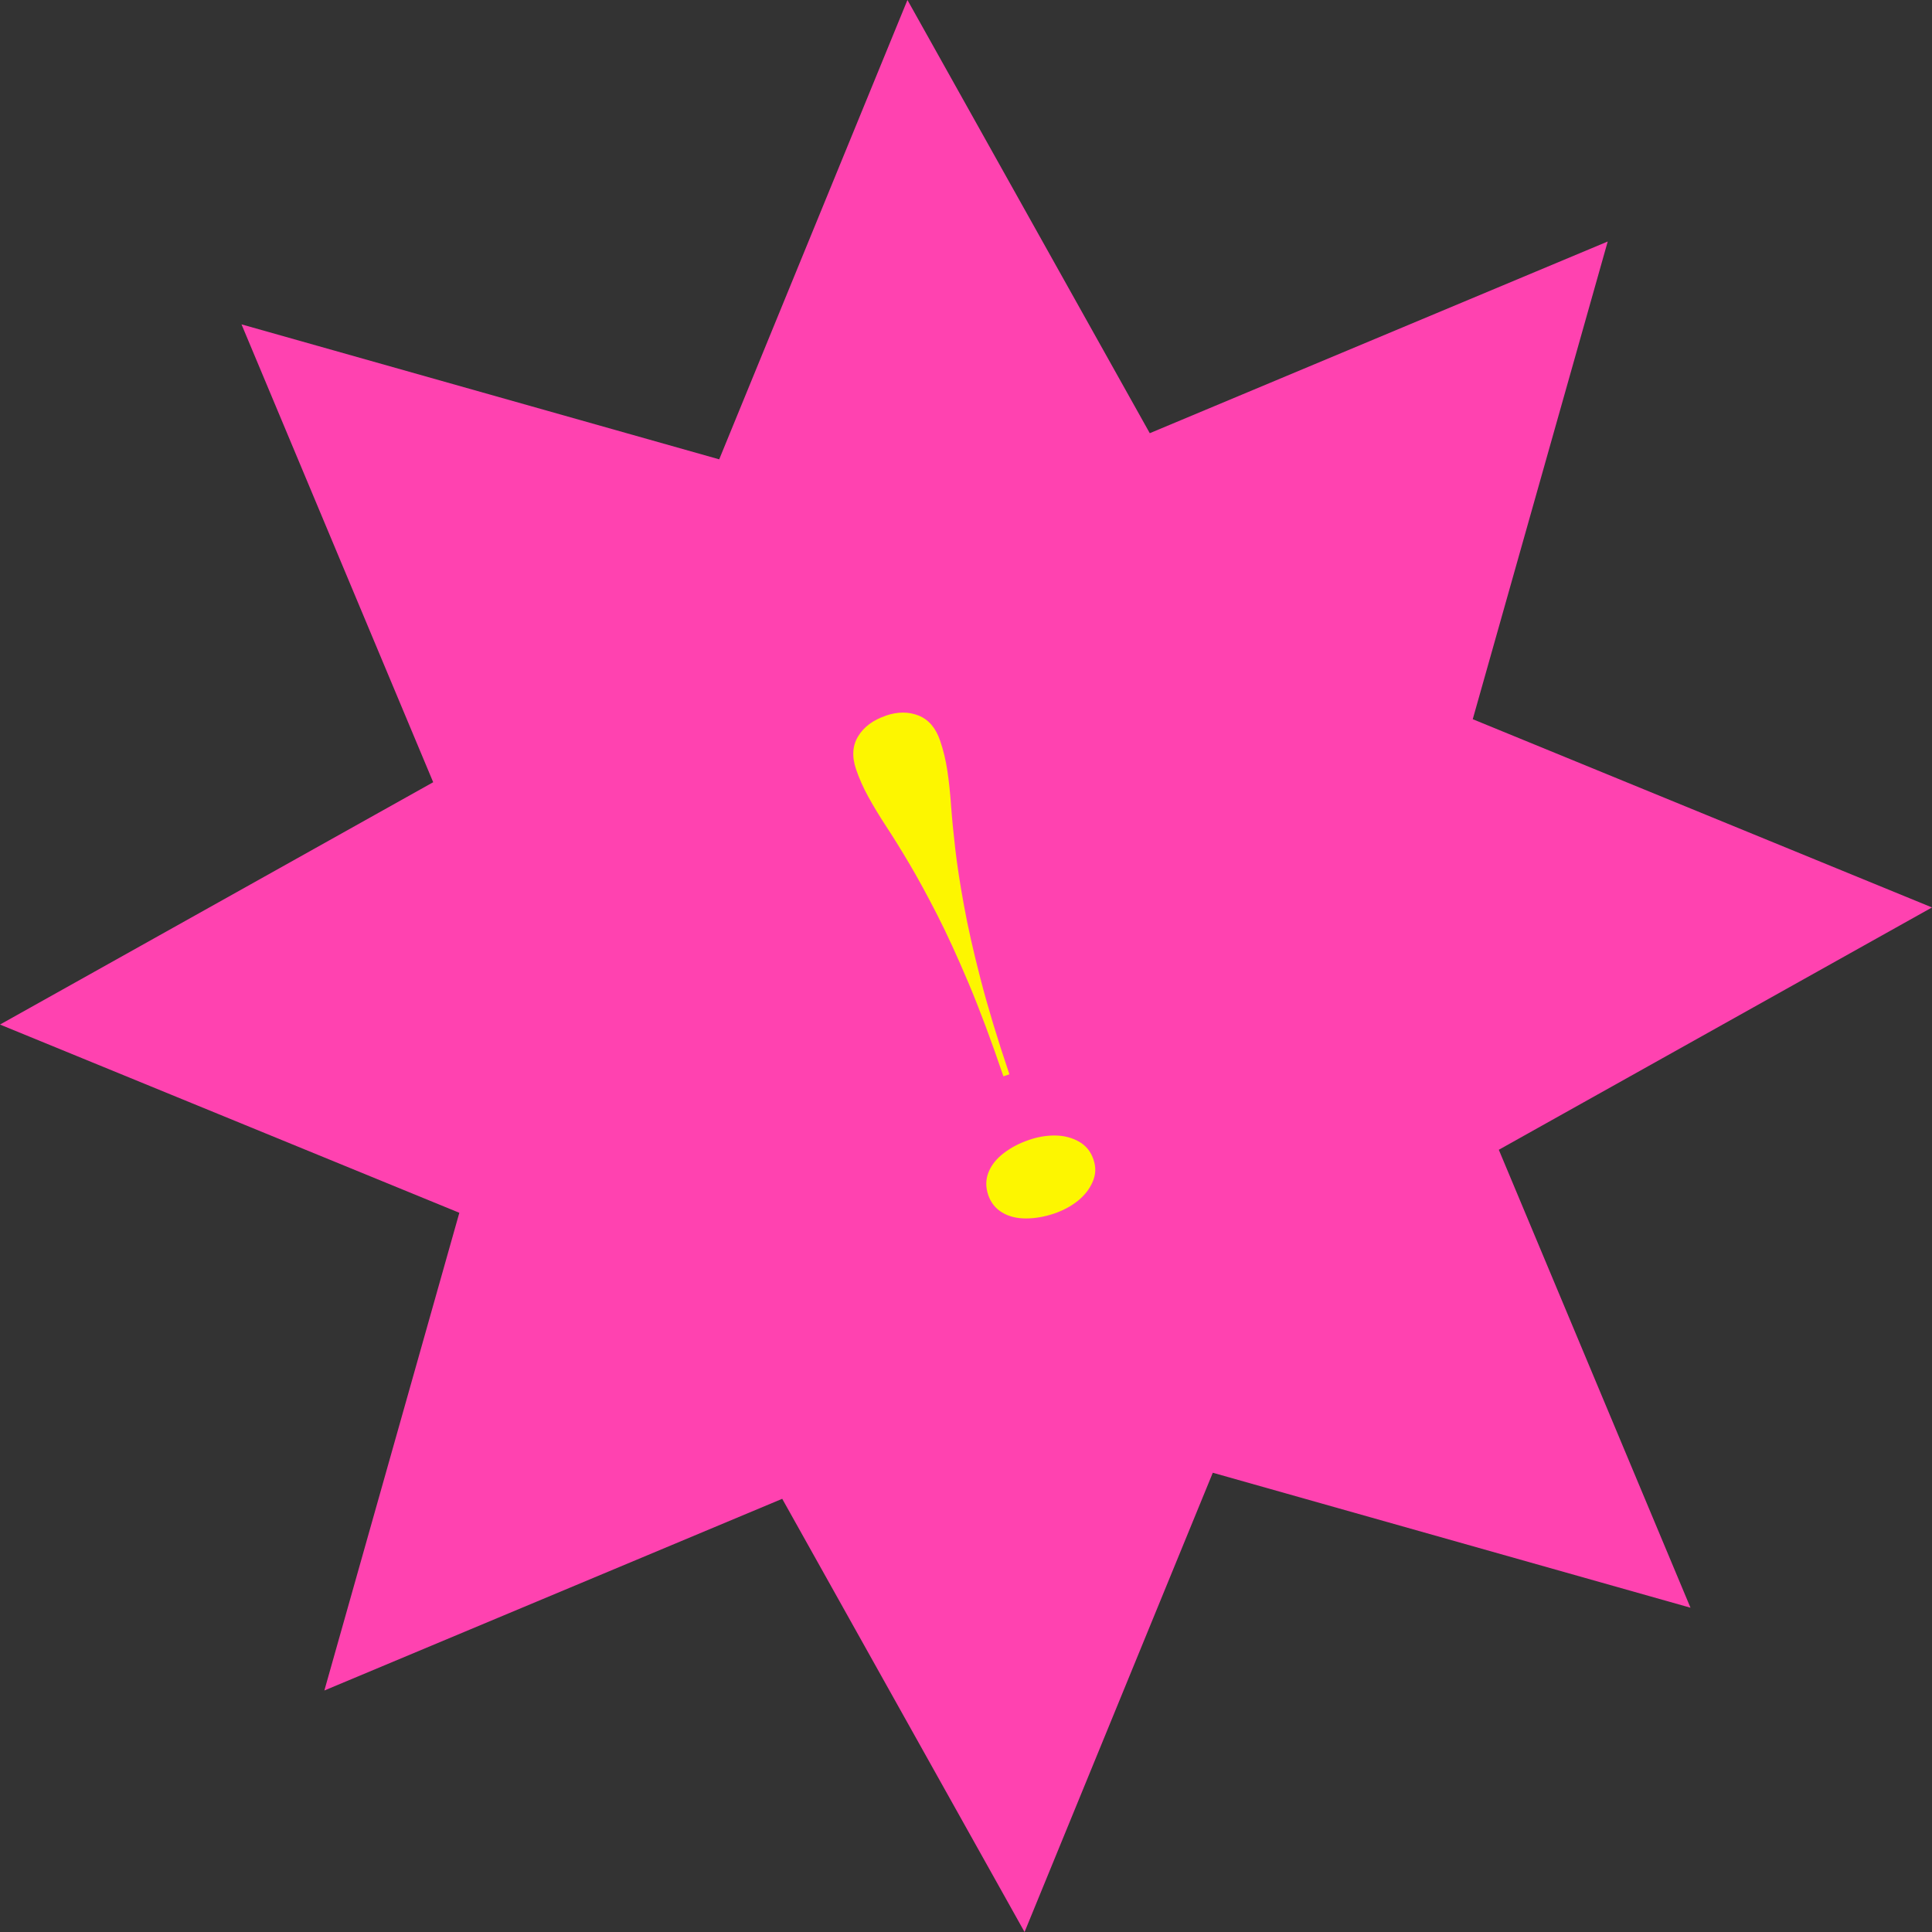 <?xml version="1.0" encoding="UTF-8"?>
<svg xmlns="http://www.w3.org/2000/svg" id="Calque_2" data-name="Calque 2" viewBox="0 0 235.75 235.75">
  <rect x="0" y="0" width="235.75" height="235.75" fill="#333333" stroke="none"/>
  <defs>
    <style>
      .cls-1 {
        fill: #ff42b0;
      }

      .cls-2 {
        fill: #fdf600;
      }
    </style>
  </defs>
  <g id="Calque_1-2" data-name="Calque 1">
    <g>
      <polygon class="cls-1" points="29.47 39.58 87.76 56.05 110.73 0 140.3 52.86 196.18 29.47 179.71 87.76 235.75 110.73 182.89 140.3 206.28 196.18 147.99 179.71 125.02 235.75 95.45 182.89 39.58 206.28 56.05 147.99 0 125.02 52.86 95.45 29.47 39.58"></polygon>
      <path class="cls-2" d="M125.57,139.09c1.1-.37,2.18-.55,3.24-.53,1.06.02,2.01.27,2.86.75.84.48,1.43,1.2,1.76,2.18s.28,1.84-.1,2.72c-.38.89-.99,1.66-1.82,2.33-.83.66-1.8,1.18-2.9,1.55-1.16.39-2.3.59-3.43.59-1.12,0-2.09-.24-2.9-.73-.81-.49-1.37-1.19-1.69-2.12-.33-.98-.32-1.9.03-2.78.35-.88.97-1.66,1.86-2.34.89-.68,1.92-1.22,3.08-1.61ZM108.07,87.33c1.47-.5,2.81-.5,4.03-.01s2.09,1.51,2.62,3.07c.4,1.17.69,2.39.88,3.66.19,1.27.34,2.67.45,4.21.11,1.54.28,3.3.51,5.29.23,1.99.58,4.29,1.06,6.9.47,2.61,1.15,5.62,2.03,9.02.88,3.4,2.05,7.27,3.52,11.62l-.73.25c-1.47-4.34-2.89-8.13-4.25-11.37-1.37-3.23-2.65-6.04-3.86-8.4-1.21-2.36-2.33-4.42-3.36-6.16s-1.97-3.26-2.82-4.55c-.84-1.29-1.58-2.5-2.19-3.62-.62-1.12-1.12-2.25-1.5-3.37-.53-1.56-.44-2.91.27-4.05.7-1.14,1.82-1.96,3.35-2.48Z"></path>
    </g>
  </g>
</svg>
